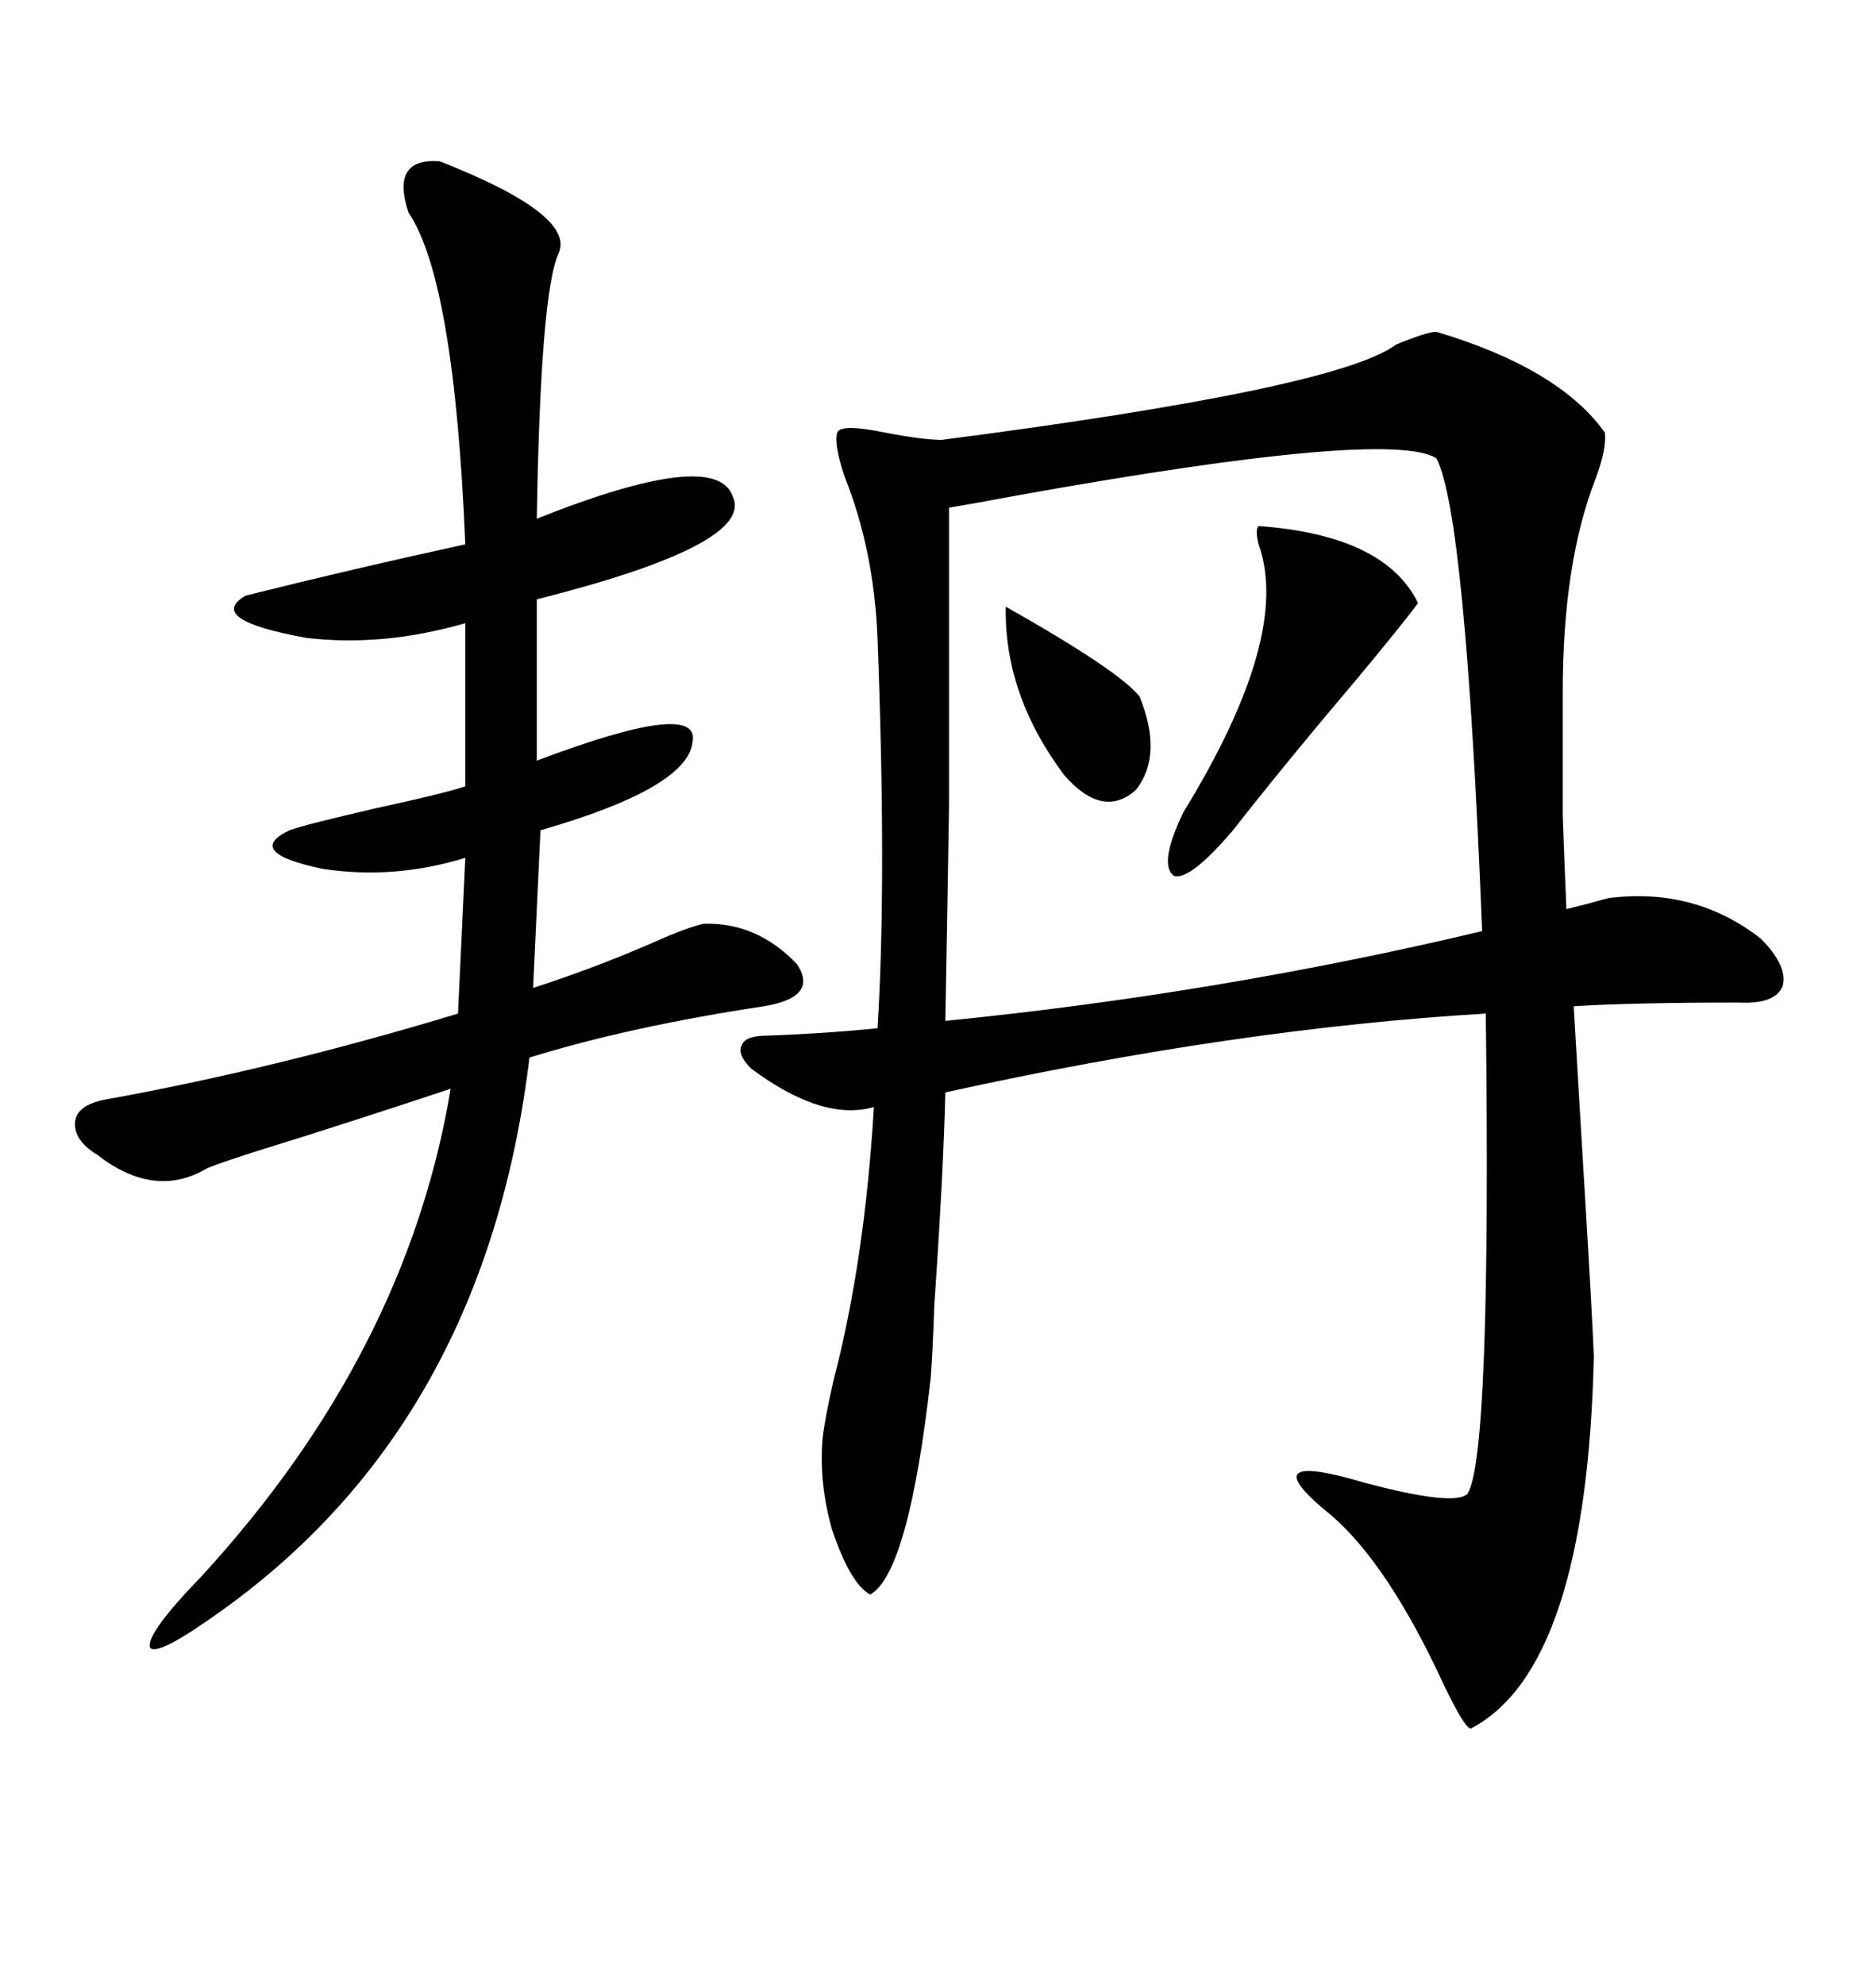<svg xmlns="http://www.w3.org/2000/svg" xmlns:xlink="http://www.w3.org/1999/xlink" width="300" height="317.285"><path d="M229.69 53.03L229.69 53.03Q249.32 58.89 256.64 69.14L256.64 69.14Q256.93 71.78 255.18 76.46L255.18 76.46Q249.90 89.94 249.90 110.74L249.90 110.74Q249.90 123.34 249.90 130.37L249.90 130.37Q250.20 138.57 250.49 145.31L250.49 145.31Q251.66 145.02 254.00 144.43L254.00 144.43Q256.05 143.85 257.23 143.55L257.23 143.55Q271.00 141.80 281.54 150L281.54 150Q285.94 154.39 285.06 157.62L285.06 157.62Q283.89 160.55 278.03 160.25L278.03 160.25Q261.04 160.25 251.66 160.84L251.66 160.84Q252.25 171.09 253.42 190.43L253.42 190.43Q254.59 209.77 254.88 216.80L254.88 216.80Q253.71 266.60 235.25 276.27L235.25 276.27Q234.38 276.56 230.86 269.24L230.86 269.24Q222.07 250.20 212.99 242.29L212.99 242.29Q199.51 231.45 218.26 237.01L218.26 237.01Q232.62 240.82 234.67 238.77L234.67 238.77Q238.48 232.91 237.60 162.01L237.60 162.01Q197.75 164.36 151.17 174.61L151.17 174.61Q150.88 187.21 149.41 208.59L149.41 208.59Q149.12 216.80 148.83 220.31L148.83 220.31Q145.31 251.37 139.16 254.88L139.16 254.88Q135.94 253.13 133.01 244.34L133.01 244.34Q130.96 237.01 131.54 229.98L131.54 229.98Q131.84 227.05 133.30 220.61L133.30 220.61Q138.28 201.56 139.75 176.95L139.75 176.95Q131.54 179.30 120.12 170.80L120.12 170.80Q117.77 168.46 118.65 166.99L118.65 166.99Q119.24 165.53 122.75 165.53L122.75 165.53Q131.54 165.23 140.33 164.36L140.33 164.36Q141.80 140.92 140.33 101.95L140.33 101.95Q139.75 87.89 135.06 76.17L135.06 76.17Q133.30 70.90 133.89 69.14L133.89 69.14Q134.47 67.68 141.50 69.14L141.50 69.14Q147.66 70.31 150.59 70.31L150.59 70.31Q213.87 62.11 223.24 55.08L223.24 55.08Q228.22 53.03 229.69 53.03ZM151.17 163.18L151.17 163.18Q195.12 158.79 237.01 148.83L237.01 148.83Q234.38 82.03 229.69 73.24L229.69 73.24Q222.07 68.55 163.18 79.10L163.18 79.10Q155.27 80.57 151.76 81.15L151.76 81.15Q151.76 111.62 151.76 128.91L151.76 128.91Q151.46 148.24 151.17 163.18ZM70.31 25.78L70.31 25.78Q91.99 34.28 89.36 40.43L89.36 40.43Q86.43 46.58 85.84 82.91L85.84 82.91Q114.55 71.48 117.19 79.39L117.19 79.39Q120.70 87.01 85.84 95.80L85.84 95.80L85.84 121.58Q112.21 111.62 110.74 118.65L110.74 118.65Q109.86 125.98 86.43 132.71L86.43 132.71L85.25 157.91Q95.21 154.69 104.59 150.59L104.59 150.59Q109.86 148.24 112.50 147.66L112.50 147.66Q121.00 147.36 127.44 154.10L127.44 154.10Q130.96 159.38 122.17 160.84L122.17 160.84Q100.78 164.06 84.67 169.04L84.67 169.04Q77.64 227.05 35.74 257.23L35.74 257.23Q25.20 264.84 24.02 263.38L24.02 263.38Q23.14 261.33 32.23 251.95L32.23 251.95Q65.04 216.21 72.07 174.02L72.07 174.02Q62.40 177.25 48.63 181.64L48.63 181.64Q34.28 186.04 32.81 186.91L32.81 186.91Q24.61 191.60 15.53 184.57L15.53 184.57Q11.72 182.23 12.01 179.30L12.01 179.30Q12.30 176.66 16.70 175.78L16.70 175.78Q44.24 170.80 73.24 162.01L73.24 162.01L74.41 137.11Q62.99 140.63 51.56 138.87L51.56 138.87Q38.96 136.23 46.29 132.71L46.29 132.71Q48.63 131.84 60.06 129.20L60.06 129.20Q70.90 126.86 74.41 125.68L74.41 125.68L74.41 99.61Q61.23 103.42 48.93 101.95L48.93 101.95Q32.81 99.02 39.26 95.21L39.26 95.21Q56.84 90.82 74.41 87.01L74.41 87.01Q72.66 44.82 65.33 33.98L65.33 33.98Q62.40 25.20 70.31 25.78ZM201.27 84.08L201.27 84.08Q221.48 85.55 226.76 96.39L226.76 96.39Q224.41 99.61 217.09 108.40L217.09 108.40Q205.66 121.88 197.17 132.71L197.17 132.71Q190.43 140.63 187.79 140.04L187.79 140.04Q185.16 138.28 189.26 129.79L189.26 129.79Q206.54 101.66 201.27 87.01L201.27 87.01Q200.68 84.67 201.27 84.08ZM160.84 96.97L160.84 96.97Q179.00 107.23 182.23 111.33L182.23 111.33Q186.04 120.70 181.64 126.27L181.64 126.27Q176.37 130.96 170.21 123.93L170.21 123.93Q160.55 111.04 160.84 96.97Z"/></svg>